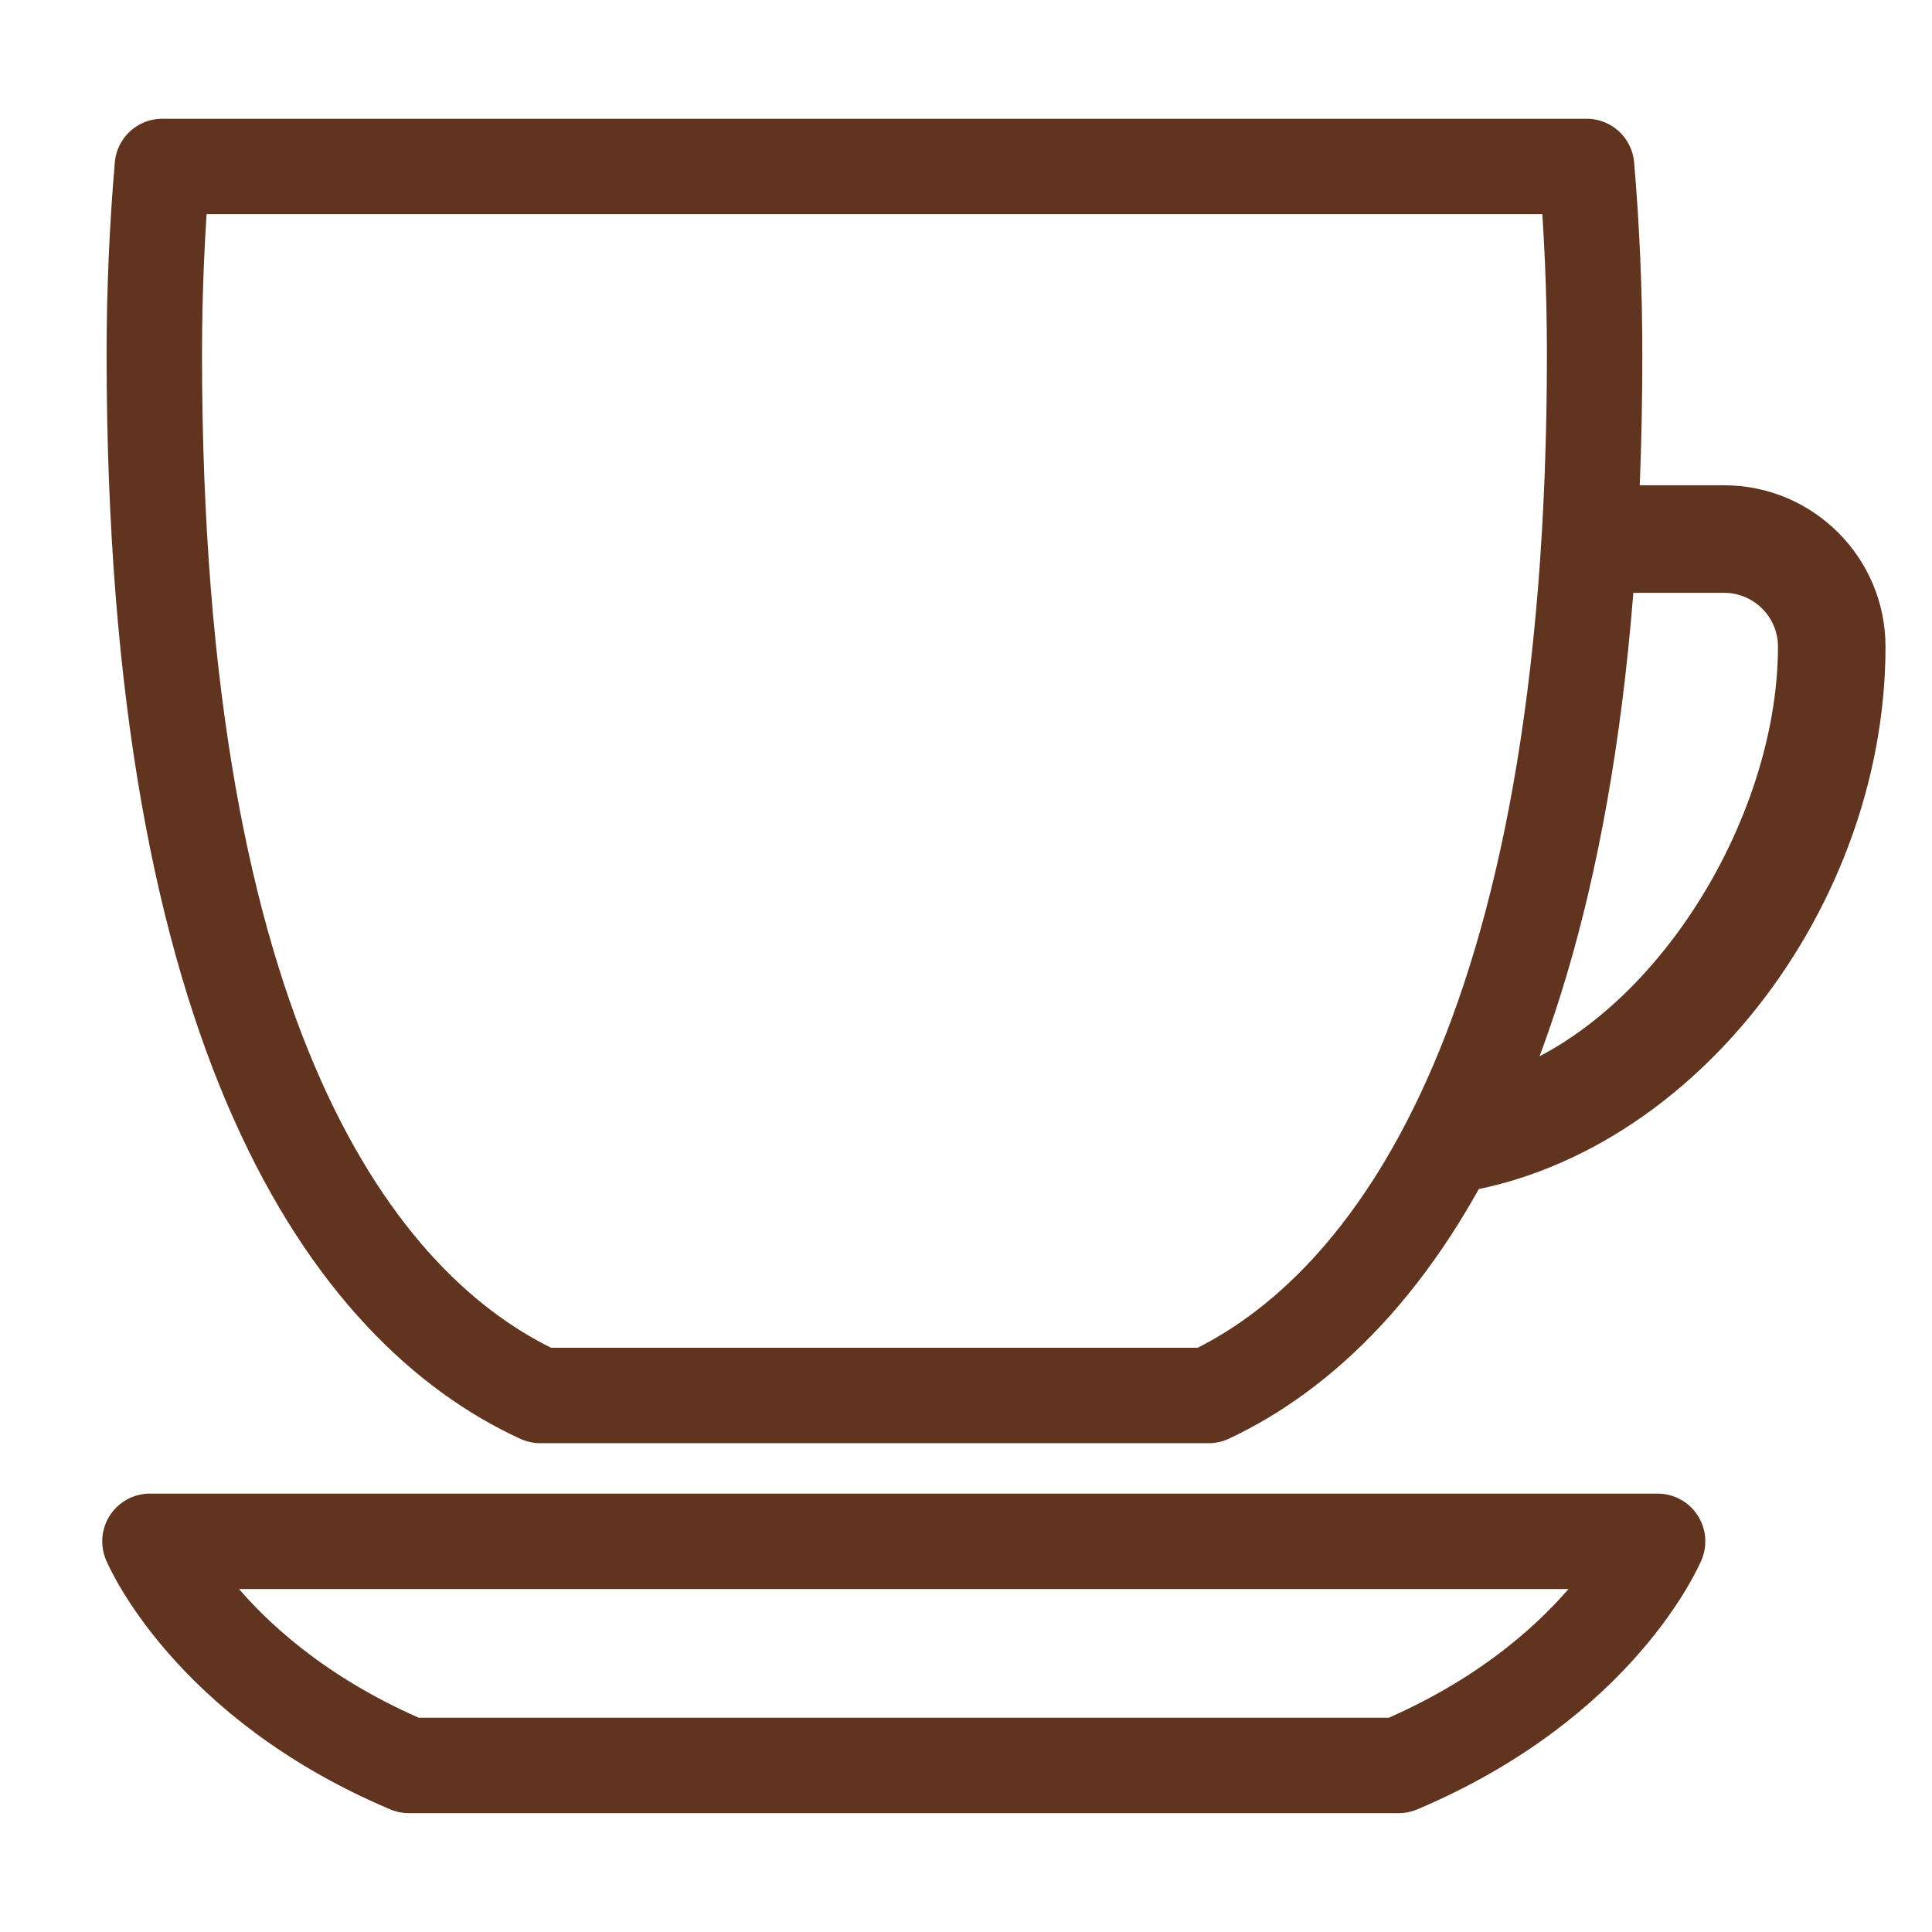 <?xml version="1.0" encoding="UTF-8"?> <svg xmlns="http://www.w3.org/2000/svg" xmlns:xlink="http://www.w3.org/1999/xlink" version="1.1" id="Laag_1" x="0px" y="0px" viewBox="0 0 141.73 141.73" style="enable-background:new 0 0 141.73 141.73;" xml:space="preserve"> <style type="text/css"> .st0{fill:#613420;} .st1{fill:none;stroke:#613420;stroke-width:7;stroke-linecap:round;stroke-linejoin:round;} .st2{fill:none;stroke:#613420;stroke-width:7;stroke-linecap:round;stroke-linejoin:round;stroke-miterlimit:10;} </style> <g> <path class="st0" d="M138.32,47.44c0-6.53-5.31-11.84-11.84-11.84h-11.91l-0.61,7.89h12.52c2.18,0,3.95,1.77,3.95,3.94 c0,13.34-10.23,29.43-22.82,31.99l-3.01,8.35C123.02,86.49,138.32,67.29,138.32,47.44"></path> <path class="st1" d="M102.61,129.51c14.74-6.24,18.99-16.44,18.99-16.44H11c0,0,4.25,10.21,18.99,16.44H102.61z"></path> <path class="st2" d="M88.67,102.37H39.63c-13.71-6.31-28.31-26.15-28.31-76.39c0-4.61,0.2-9.22,0.59-13.77h104.48 c0.39,4.54,0.59,9.16,0.59,13.77C116.98,76.22,102.11,96.06,88.67,102.37z"></path> </g> </svg> 